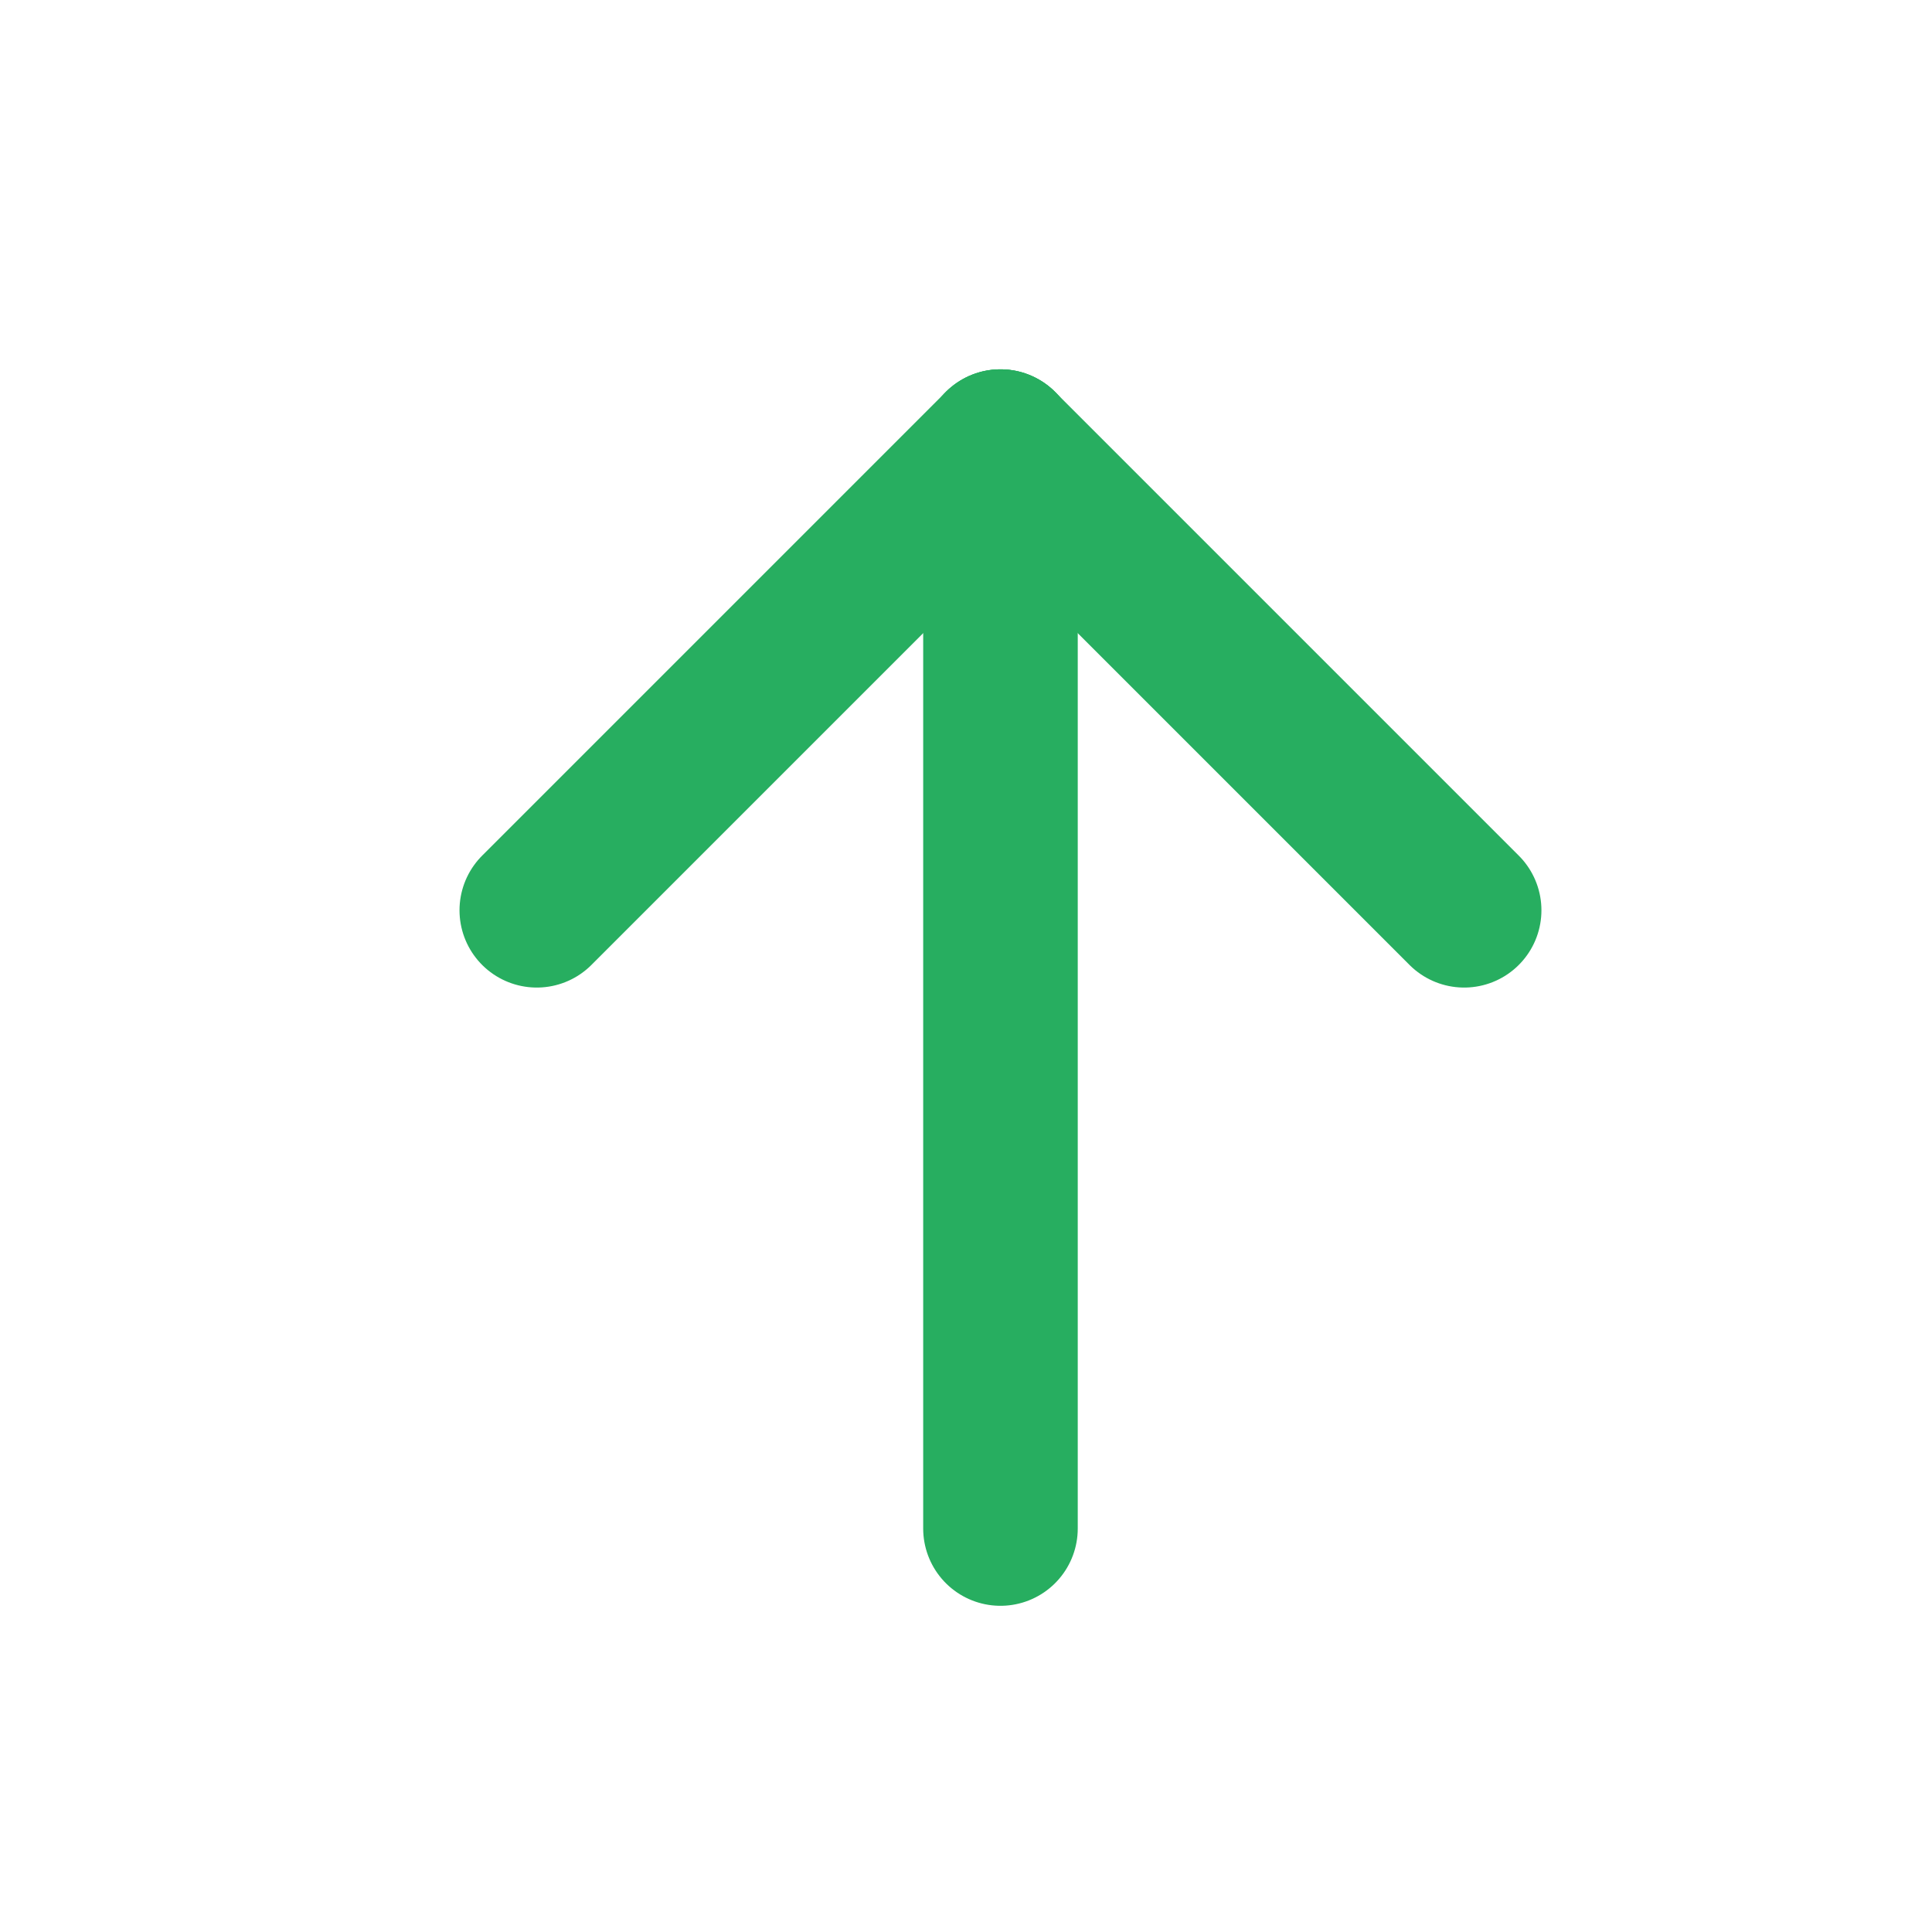 <svg width="25" height="25" viewBox="0 0 25 25" fill="none" xmlns="http://www.w3.org/2000/svg">
<path d="M12.946 19.779L12.946 5.779" stroke="#27AE60" stroke-width="2" stroke-linecap="round" stroke-linejoin="round"/>
<path d="M6.946 11.779L12.946 5.779" stroke="#27AE60" stroke-width="2" stroke-linecap="round" stroke-linejoin="round"/>
<path d="M18.946 11.779L12.946 5.779" stroke="#27AE60" stroke-width="2" stroke-linecap="round" stroke-linejoin="round"/>
</svg>

